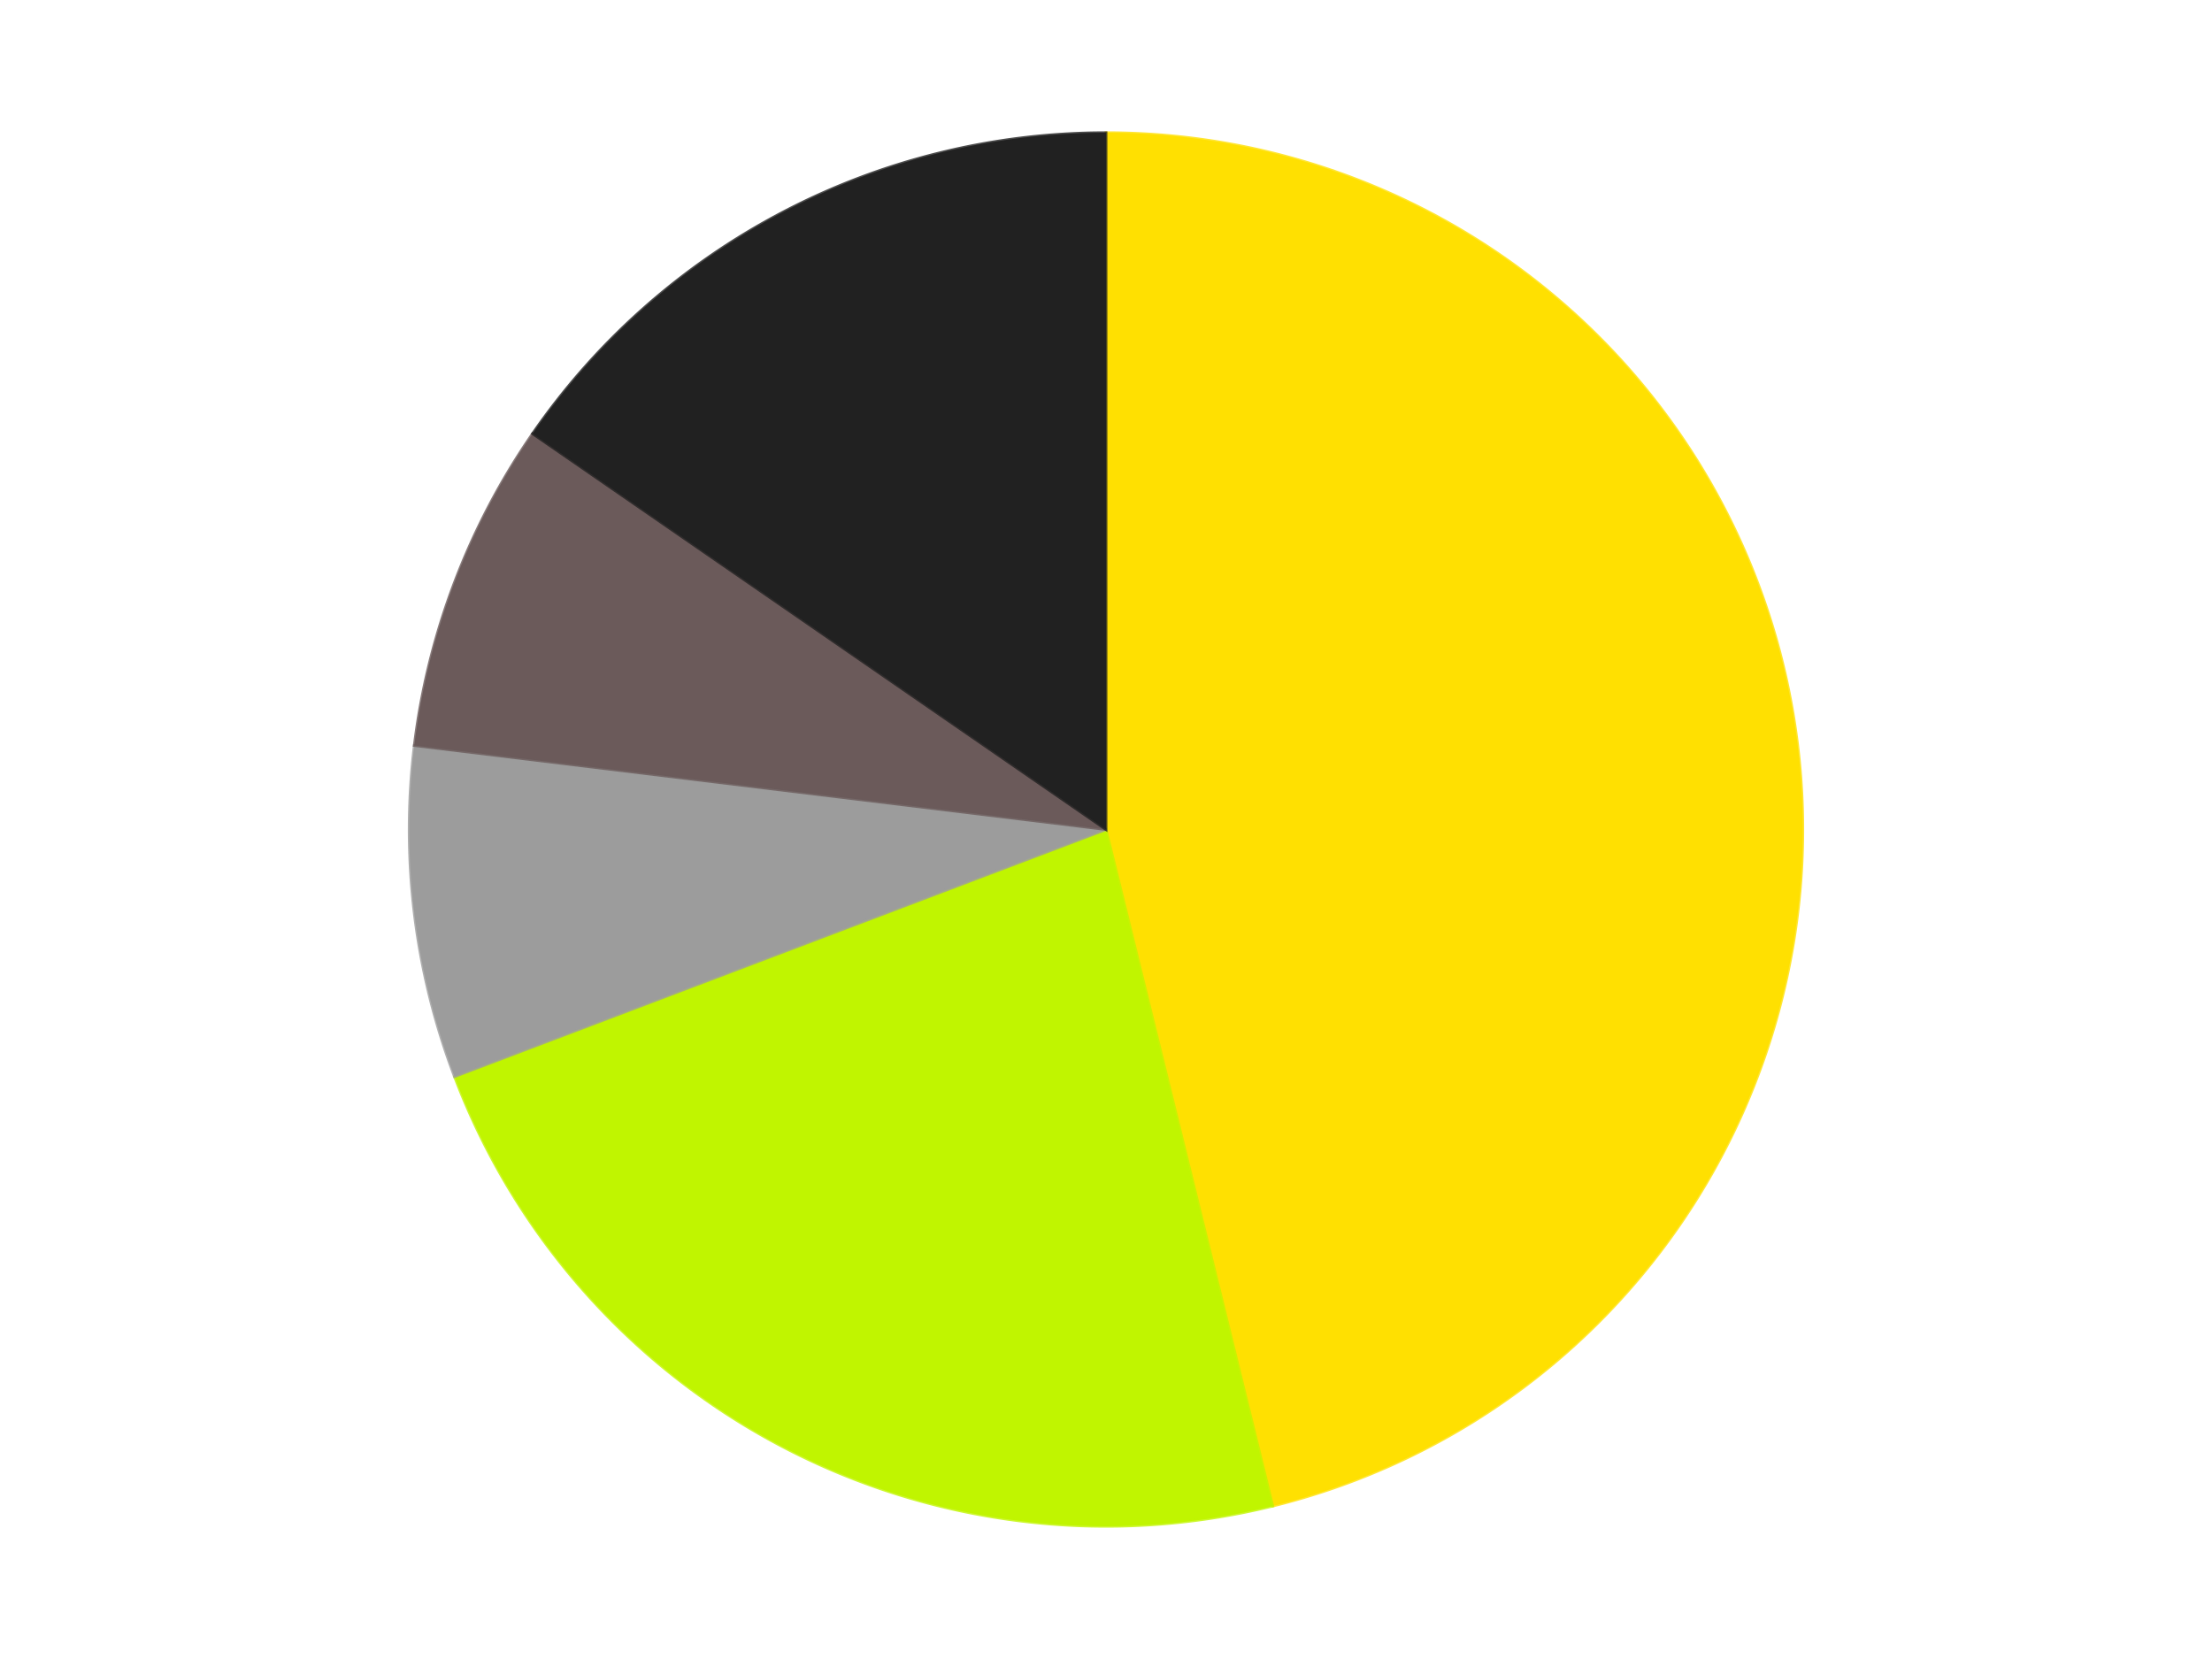 <?xml version='1.0' encoding='utf-8'?>
<svg xmlns="http://www.w3.org/2000/svg" xmlns:xlink="http://www.w3.org/1999/xlink" id="chart-8f85bea6-4e5f-465d-94d9-9b284ba0c753" class="pygal-chart" viewBox="0 0 800 600"><!--Generated with pygal 3.0.4 (lxml) ©Kozea 2012-2016 on 2024-07-06--><!--http://pygal.org--><!--http://github.com/Kozea/pygal--><defs><style type="text/css">#chart-8f85bea6-4e5f-465d-94d9-9b284ba0c753{-webkit-user-select:none;-webkit-font-smoothing:antialiased;font-family:Consolas,"Liberation Mono",Menlo,Courier,monospace}#chart-8f85bea6-4e5f-465d-94d9-9b284ba0c753 .title{font-family:Consolas,"Liberation Mono",Menlo,Courier,monospace;font-size:16px}#chart-8f85bea6-4e5f-465d-94d9-9b284ba0c753 .legends .legend text{font-family:Consolas,"Liberation Mono",Menlo,Courier,monospace;font-size:14px}#chart-8f85bea6-4e5f-465d-94d9-9b284ba0c753 .axis text{font-family:Consolas,"Liberation Mono",Menlo,Courier,monospace;font-size:10px}#chart-8f85bea6-4e5f-465d-94d9-9b284ba0c753 .axis text.major{font-family:Consolas,"Liberation Mono",Menlo,Courier,monospace;font-size:10px}#chart-8f85bea6-4e5f-465d-94d9-9b284ba0c753 .text-overlay text.value{font-family:Consolas,"Liberation Mono",Menlo,Courier,monospace;font-size:16px}#chart-8f85bea6-4e5f-465d-94d9-9b284ba0c753 .text-overlay text.label{font-family:Consolas,"Liberation Mono",Menlo,Courier,monospace;font-size:10px}#chart-8f85bea6-4e5f-465d-94d9-9b284ba0c753 .tooltip{font-family:Consolas,"Liberation Mono",Menlo,Courier,monospace;font-size:14px}#chart-8f85bea6-4e5f-465d-94d9-9b284ba0c753 text.no_data{font-family:Consolas,"Liberation Mono",Menlo,Courier,monospace;font-size:64px}
#chart-8f85bea6-4e5f-465d-94d9-9b284ba0c753{background-color:transparent}#chart-8f85bea6-4e5f-465d-94d9-9b284ba0c753 path,#chart-8f85bea6-4e5f-465d-94d9-9b284ba0c753 line,#chart-8f85bea6-4e5f-465d-94d9-9b284ba0c753 rect,#chart-8f85bea6-4e5f-465d-94d9-9b284ba0c753 circle{-webkit-transition:150ms;-moz-transition:150ms;transition:150ms}#chart-8f85bea6-4e5f-465d-94d9-9b284ba0c753 .graph &gt; .background{fill:transparent}#chart-8f85bea6-4e5f-465d-94d9-9b284ba0c753 .plot &gt; .background{fill:transparent}#chart-8f85bea6-4e5f-465d-94d9-9b284ba0c753 .graph{fill:rgba(0,0,0,.87)}#chart-8f85bea6-4e5f-465d-94d9-9b284ba0c753 text.no_data{fill:rgba(0,0,0,1)}#chart-8f85bea6-4e5f-465d-94d9-9b284ba0c753 .title{fill:rgba(0,0,0,1)}#chart-8f85bea6-4e5f-465d-94d9-9b284ba0c753 .legends .legend text{fill:rgba(0,0,0,.87)}#chart-8f85bea6-4e5f-465d-94d9-9b284ba0c753 .legends .legend:hover text{fill:rgba(0,0,0,1)}#chart-8f85bea6-4e5f-465d-94d9-9b284ba0c753 .axis .line{stroke:rgba(0,0,0,1)}#chart-8f85bea6-4e5f-465d-94d9-9b284ba0c753 .axis .guide.line{stroke:rgba(0,0,0,.54)}#chart-8f85bea6-4e5f-465d-94d9-9b284ba0c753 .axis .major.line{stroke:rgba(0,0,0,.87)}#chart-8f85bea6-4e5f-465d-94d9-9b284ba0c753 .axis text.major{fill:rgba(0,0,0,1)}#chart-8f85bea6-4e5f-465d-94d9-9b284ba0c753 .axis.y .guides:hover .guide.line,#chart-8f85bea6-4e5f-465d-94d9-9b284ba0c753 .line-graph .axis.x .guides:hover .guide.line,#chart-8f85bea6-4e5f-465d-94d9-9b284ba0c753 .stackedline-graph .axis.x .guides:hover .guide.line,#chart-8f85bea6-4e5f-465d-94d9-9b284ba0c753 .xy-graph .axis.x .guides:hover .guide.line{stroke:rgba(0,0,0,1)}#chart-8f85bea6-4e5f-465d-94d9-9b284ba0c753 .axis .guides:hover text{fill:rgba(0,0,0,1)}#chart-8f85bea6-4e5f-465d-94d9-9b284ba0c753 .reactive{fill-opacity:1.0;stroke-opacity:.8;stroke-width:1}#chart-8f85bea6-4e5f-465d-94d9-9b284ba0c753 .ci{stroke:rgba(0,0,0,.87)}#chart-8f85bea6-4e5f-465d-94d9-9b284ba0c753 .reactive.active,#chart-8f85bea6-4e5f-465d-94d9-9b284ba0c753 .active .reactive{fill-opacity:0.6;stroke-opacity:.9;stroke-width:4}#chart-8f85bea6-4e5f-465d-94d9-9b284ba0c753 .ci .reactive.active{stroke-width:1.5}#chart-8f85bea6-4e5f-465d-94d9-9b284ba0c753 .series text{fill:rgba(0,0,0,1)}#chart-8f85bea6-4e5f-465d-94d9-9b284ba0c753 .tooltip rect{fill:transparent;stroke:rgba(0,0,0,1);-webkit-transition:opacity 150ms;-moz-transition:opacity 150ms;transition:opacity 150ms}#chart-8f85bea6-4e5f-465d-94d9-9b284ba0c753 .tooltip .label{fill:rgba(0,0,0,.87)}#chart-8f85bea6-4e5f-465d-94d9-9b284ba0c753 .tooltip .label{fill:rgba(0,0,0,.87)}#chart-8f85bea6-4e5f-465d-94d9-9b284ba0c753 .tooltip .legend{font-size:.8em;fill:rgba(0,0,0,.54)}#chart-8f85bea6-4e5f-465d-94d9-9b284ba0c753 .tooltip .x_label{font-size:.6em;fill:rgba(0,0,0,1)}#chart-8f85bea6-4e5f-465d-94d9-9b284ba0c753 .tooltip .xlink{font-size:.5em;text-decoration:underline}#chart-8f85bea6-4e5f-465d-94d9-9b284ba0c753 .tooltip .value{font-size:1.5em}#chart-8f85bea6-4e5f-465d-94d9-9b284ba0c753 .bound{font-size:.5em}#chart-8f85bea6-4e5f-465d-94d9-9b284ba0c753 .max-value{font-size:.75em;fill:rgba(0,0,0,.54)}#chart-8f85bea6-4e5f-465d-94d9-9b284ba0c753 .map-element{fill:transparent;stroke:rgba(0,0,0,.54) !important}#chart-8f85bea6-4e5f-465d-94d9-9b284ba0c753 .map-element .reactive{fill-opacity:inherit;stroke-opacity:inherit}#chart-8f85bea6-4e5f-465d-94d9-9b284ba0c753 .color-0,#chart-8f85bea6-4e5f-465d-94d9-9b284ba0c753 .color-0 a:visited{stroke:#F44336;fill:#F44336}#chart-8f85bea6-4e5f-465d-94d9-9b284ba0c753 .color-1,#chart-8f85bea6-4e5f-465d-94d9-9b284ba0c753 .color-1 a:visited{stroke:#3F51B5;fill:#3F51B5}#chart-8f85bea6-4e5f-465d-94d9-9b284ba0c753 .color-2,#chart-8f85bea6-4e5f-465d-94d9-9b284ba0c753 .color-2 a:visited{stroke:#009688;fill:#009688}#chart-8f85bea6-4e5f-465d-94d9-9b284ba0c753 .color-3,#chart-8f85bea6-4e5f-465d-94d9-9b284ba0c753 .color-3 a:visited{stroke:#FFC107;fill:#FFC107}#chart-8f85bea6-4e5f-465d-94d9-9b284ba0c753 .color-4,#chart-8f85bea6-4e5f-465d-94d9-9b284ba0c753 .color-4 a:visited{stroke:#FF5722;fill:#FF5722}#chart-8f85bea6-4e5f-465d-94d9-9b284ba0c753 .text-overlay .color-0 text{fill:black}#chart-8f85bea6-4e5f-465d-94d9-9b284ba0c753 .text-overlay .color-1 text{fill:black}#chart-8f85bea6-4e5f-465d-94d9-9b284ba0c753 .text-overlay .color-2 text{fill:black}#chart-8f85bea6-4e5f-465d-94d9-9b284ba0c753 .text-overlay .color-3 text{fill:black}#chart-8f85bea6-4e5f-465d-94d9-9b284ba0c753 .text-overlay .color-4 text{fill:black}
#chart-8f85bea6-4e5f-465d-94d9-9b284ba0c753 text.no_data{text-anchor:middle}#chart-8f85bea6-4e5f-465d-94d9-9b284ba0c753 .guide.line{fill:none}#chart-8f85bea6-4e5f-465d-94d9-9b284ba0c753 .centered{text-anchor:middle}#chart-8f85bea6-4e5f-465d-94d9-9b284ba0c753 .title{text-anchor:middle}#chart-8f85bea6-4e5f-465d-94d9-9b284ba0c753 .legends .legend text{fill-opacity:1}#chart-8f85bea6-4e5f-465d-94d9-9b284ba0c753 .axis.x text{text-anchor:middle}#chart-8f85bea6-4e5f-465d-94d9-9b284ba0c753 .axis.x:not(.web) text[transform]{text-anchor:start}#chart-8f85bea6-4e5f-465d-94d9-9b284ba0c753 .axis.x:not(.web) text[transform].backwards{text-anchor:end}#chart-8f85bea6-4e5f-465d-94d9-9b284ba0c753 .axis.y text{text-anchor:end}#chart-8f85bea6-4e5f-465d-94d9-9b284ba0c753 .axis.y text[transform].backwards{text-anchor:start}#chart-8f85bea6-4e5f-465d-94d9-9b284ba0c753 .axis.y2 text{text-anchor:start}#chart-8f85bea6-4e5f-465d-94d9-9b284ba0c753 .axis.y2 text[transform].backwards{text-anchor:end}#chart-8f85bea6-4e5f-465d-94d9-9b284ba0c753 .axis .guide.line{stroke-dasharray:4,4;stroke:black}#chart-8f85bea6-4e5f-465d-94d9-9b284ba0c753 .axis .major.guide.line{stroke-dasharray:6,6;stroke:black}#chart-8f85bea6-4e5f-465d-94d9-9b284ba0c753 .horizontal .axis.y .guide.line,#chart-8f85bea6-4e5f-465d-94d9-9b284ba0c753 .horizontal .axis.y2 .guide.line,#chart-8f85bea6-4e5f-465d-94d9-9b284ba0c753 .vertical .axis.x .guide.line{opacity:0}#chart-8f85bea6-4e5f-465d-94d9-9b284ba0c753 .horizontal .axis.always_show .guide.line,#chart-8f85bea6-4e5f-465d-94d9-9b284ba0c753 .vertical .axis.always_show .guide.line{opacity:1 !important}#chart-8f85bea6-4e5f-465d-94d9-9b284ba0c753 .axis.y .guides:hover .guide.line,#chart-8f85bea6-4e5f-465d-94d9-9b284ba0c753 .axis.y2 .guides:hover .guide.line,#chart-8f85bea6-4e5f-465d-94d9-9b284ba0c753 .axis.x .guides:hover .guide.line{opacity:1}#chart-8f85bea6-4e5f-465d-94d9-9b284ba0c753 .axis .guides:hover text{opacity:1}#chart-8f85bea6-4e5f-465d-94d9-9b284ba0c753 .nofill{fill:none}#chart-8f85bea6-4e5f-465d-94d9-9b284ba0c753 .subtle-fill{fill-opacity:.2}#chart-8f85bea6-4e5f-465d-94d9-9b284ba0c753 .dot{stroke-width:1px;fill-opacity:1;stroke-opacity:1}#chart-8f85bea6-4e5f-465d-94d9-9b284ba0c753 .dot.active{stroke-width:5px}#chart-8f85bea6-4e5f-465d-94d9-9b284ba0c753 .dot.negative{fill:transparent}#chart-8f85bea6-4e5f-465d-94d9-9b284ba0c753 text,#chart-8f85bea6-4e5f-465d-94d9-9b284ba0c753 tspan{stroke:none !important}#chart-8f85bea6-4e5f-465d-94d9-9b284ba0c753 .series text.active{opacity:1}#chart-8f85bea6-4e5f-465d-94d9-9b284ba0c753 .tooltip rect{fill-opacity:.95;stroke-width:.5}#chart-8f85bea6-4e5f-465d-94d9-9b284ba0c753 .tooltip text{fill-opacity:1}#chart-8f85bea6-4e5f-465d-94d9-9b284ba0c753 .showable{visibility:hidden}#chart-8f85bea6-4e5f-465d-94d9-9b284ba0c753 .showable.shown{visibility:visible}#chart-8f85bea6-4e5f-465d-94d9-9b284ba0c753 .gauge-background{fill:rgba(229,229,229,1);stroke:none}#chart-8f85bea6-4e5f-465d-94d9-9b284ba0c753 .bg-lines{stroke:transparent;stroke-width:2px}</style><script type="text/javascript">window.pygal = window.pygal || {};window.pygal.config = window.pygal.config || {};window.pygal.config['8f85bea6-4e5f-465d-94d9-9b284ba0c753'] = {"allow_interruptions": false, "box_mode": "extremes", "classes": ["pygal-chart"], "css": ["file://style.css", "file://graph.css"], "defs": [], "disable_xml_declaration": false, "dots_size": 2.5, "dynamic_print_values": false, "explicit_size": false, "fill": false, "force_uri_protocol": "https", "formatter": null, "half_pie": false, "height": 600, "include_x_axis": false, "inner_radius": 0, "interpolate": null, "interpolation_parameters": {}, "interpolation_precision": 250, "inverse_y_axis": false, "js": ["//kozea.github.io/pygal.js/2.0.x/pygal-tooltips.min.js"], "legend_at_bottom": false, "legend_at_bottom_columns": null, "legend_box_size": 12, "logarithmic": false, "margin": 20, "margin_bottom": null, "margin_left": null, "margin_right": null, "margin_top": null, "max_scale": 16, "min_scale": 4, "missing_value_fill_truncation": "x", "no_data_text": "No data", "no_prefix": false, "order_min": null, "pretty_print": false, "print_labels": false, "print_values": false, "print_values_position": "center", "print_zeroes": true, "range": null, "rounded_bars": null, "secondary_range": null, "show_dots": true, "show_legend": false, "show_minor_x_labels": true, "show_minor_y_labels": true, "show_only_major_dots": false, "show_x_guides": false, "show_x_labels": true, "show_y_guides": true, "show_y_labels": true, "spacing": 10, "stack_from_top": false, "strict": false, "stroke": true, "stroke_style": null, "style": {"background": "transparent", "ci_colors": [], "colors": ["#F44336", "#3F51B5", "#009688", "#FFC107", "#FF5722", "#9C27B0", "#03A9F4", "#8BC34A", "#FF9800", "#E91E63", "#2196F3", "#4CAF50", "#FFEB3B", "#673AB7", "#00BCD4", "#CDDC39", "#9E9E9E", "#607D8B"], "dot_opacity": "1", "font_family": "Consolas, \"Liberation Mono\", Menlo, Courier, monospace", "foreground": "rgba(0, 0, 0, .87)", "foreground_strong": "rgba(0, 0, 0, 1)", "foreground_subtle": "rgba(0, 0, 0, .54)", "guide_stroke_color": "black", "guide_stroke_dasharray": "4,4", "label_font_family": "Consolas, \"Liberation Mono\", Menlo, Courier, monospace", "label_font_size": 10, "legend_font_family": "Consolas, \"Liberation Mono\", Menlo, Courier, monospace", "legend_font_size": 14, "major_guide_stroke_color": "black", "major_guide_stroke_dasharray": "6,6", "major_label_font_family": "Consolas, \"Liberation Mono\", Menlo, Courier, monospace", "major_label_font_size": 10, "no_data_font_family": "Consolas, \"Liberation Mono\", Menlo, Courier, monospace", "no_data_font_size": 64, "opacity": "1.0", "opacity_hover": "0.6", "plot_background": "transparent", "stroke_opacity": ".8", "stroke_opacity_hover": ".9", "stroke_width": "1", "stroke_width_hover": "4", "title_font_family": "Consolas, \"Liberation Mono\", Menlo, Courier, monospace", "title_font_size": 16, "tooltip_font_family": "Consolas, \"Liberation Mono\", Menlo, Courier, monospace", "tooltip_font_size": 14, "transition": "150ms", "value_background": "rgba(229, 229, 229, 1)", "value_colors": [], "value_font_family": "Consolas, \"Liberation Mono\", Menlo, Courier, monospace", "value_font_size": 16, "value_label_font_family": "Consolas, \"Liberation Mono\", Menlo, Courier, monospace", "value_label_font_size": 10}, "title": null, "tooltip_border_radius": 0, "tooltip_fancy_mode": true, "truncate_label": null, "truncate_legend": null, "width": 800, "x_label_rotation": 0, "x_labels": null, "x_labels_major": null, "x_labels_major_count": null, "x_labels_major_every": null, "x_title": null, "xrange": null, "y_label_rotation": 0, "y_labels": null, "y_labels_major": null, "y_labels_major_count": null, "y_labels_major_every": null, "y_title": null, "zero": 0, "legends": ["Yellow", "Trans-Neon Green", "Light Gray", "Dark Gray", "Black"]}</script><script type="text/javascript" xlink:href="https://kozea.github.io/pygal.js/2.0.x/pygal-tooltips.min.js"/></defs><title>Pygal</title><g class="graph pie-graph vertical"><rect x="0" y="0" width="800" height="600" class="background"/><g transform="translate(20, 20)" class="plot"><rect x="0" y="0" width="760" height="560" class="background"/><g class="series serie-0 color-0"><g class="slices"><g class="slice" style="fill: #FFE001; stroke: #FFE001"><path d="M380 28 A252 252 0 0 1 440.308 524.677 L380 280 A0 0 0 0 0 380 280 z" class="slice reactive tooltip-trigger"/><desc class="value">6</desc><desc class="x centered">505.0813181363548</desc><desc class="y centered">264.8123782878293</desc></g></g></g><g class="series serie-1 color-1"><g class="slices"><g class="slice" style="fill: #C0F500; stroke: #C0F500"><path d="M440.308 524.677 A252 252 0 0 1 144.376 369.36 L380 280 A0 0 0 0 0 380 280 z" class="slice reactive tooltip-trigger"/><desc class="value">3</desc><desc class="x centered">321.4448803224851</desc><desc class="y centered">391.56745923230443</desc></g></g></g><g class="series serie-2 color-2"><g class="slices"><g class="slice" style="fill: #9C9C9C; stroke: #9C9C9C"><path d="M144.376 369.36 A252 252 0 0 1 129.837 249.625 L380 280 A0 0 0 0 0 380 280 z" class="slice reactive tooltip-trigger"/><desc class="value">1</desc><desc class="x centered">254.9186818636452</desc><desc class="y centered">295.18762171217077</desc></g></g></g><g class="series serie-3 color-3"><g class="slices"><g class="slice" style="fill: #6B5A5A; stroke: #6B5A5A"><path d="M129.837 249.625 A252 252 0 0 1 172.608 136.848 L380 280 A0 0 0 0 0 380 280 z" class="slice reactive tooltip-trigger"/><desc class="value">1</desc><desc class="x centered">262.1879534216377</desc><desc class="y centered">235.31978423264061</desc></g></g></g><g class="series serie-4 color-4"><g class="slices"><g class="slice" style="fill: #212121; stroke: #212121"><path d="M172.608 136.848 A252 252 0 0 1 380 28 L380 280 A0 0 0 0 0 380 280 z" class="slice reactive tooltip-trigger"/><desc class="value">2</desc><desc class="x centered">321.444880322485</desc><desc class="y centered">168.43254076769566</desc></g></g></g></g><g class="titles"/><g transform="translate(20, 20)" class="plot overlay"><g class="series serie-0 color-0"/><g class="series serie-1 color-1"/><g class="series serie-2 color-2"/><g class="series serie-3 color-3"/><g class="series serie-4 color-4"/></g><g transform="translate(20, 20)" class="plot text-overlay"><g class="series serie-0 color-0"/><g class="series serie-1 color-1"/><g class="series serie-2 color-2"/><g class="series serie-3 color-3"/><g class="series serie-4 color-4"/></g><g transform="translate(20, 20)" class="plot tooltip-overlay"><g transform="translate(0 0)" style="opacity: 0" class="tooltip"><rect rx="0" ry="0" width="0" height="0" class="tooltip-box"/><g class="text"/></g></g></g></svg>